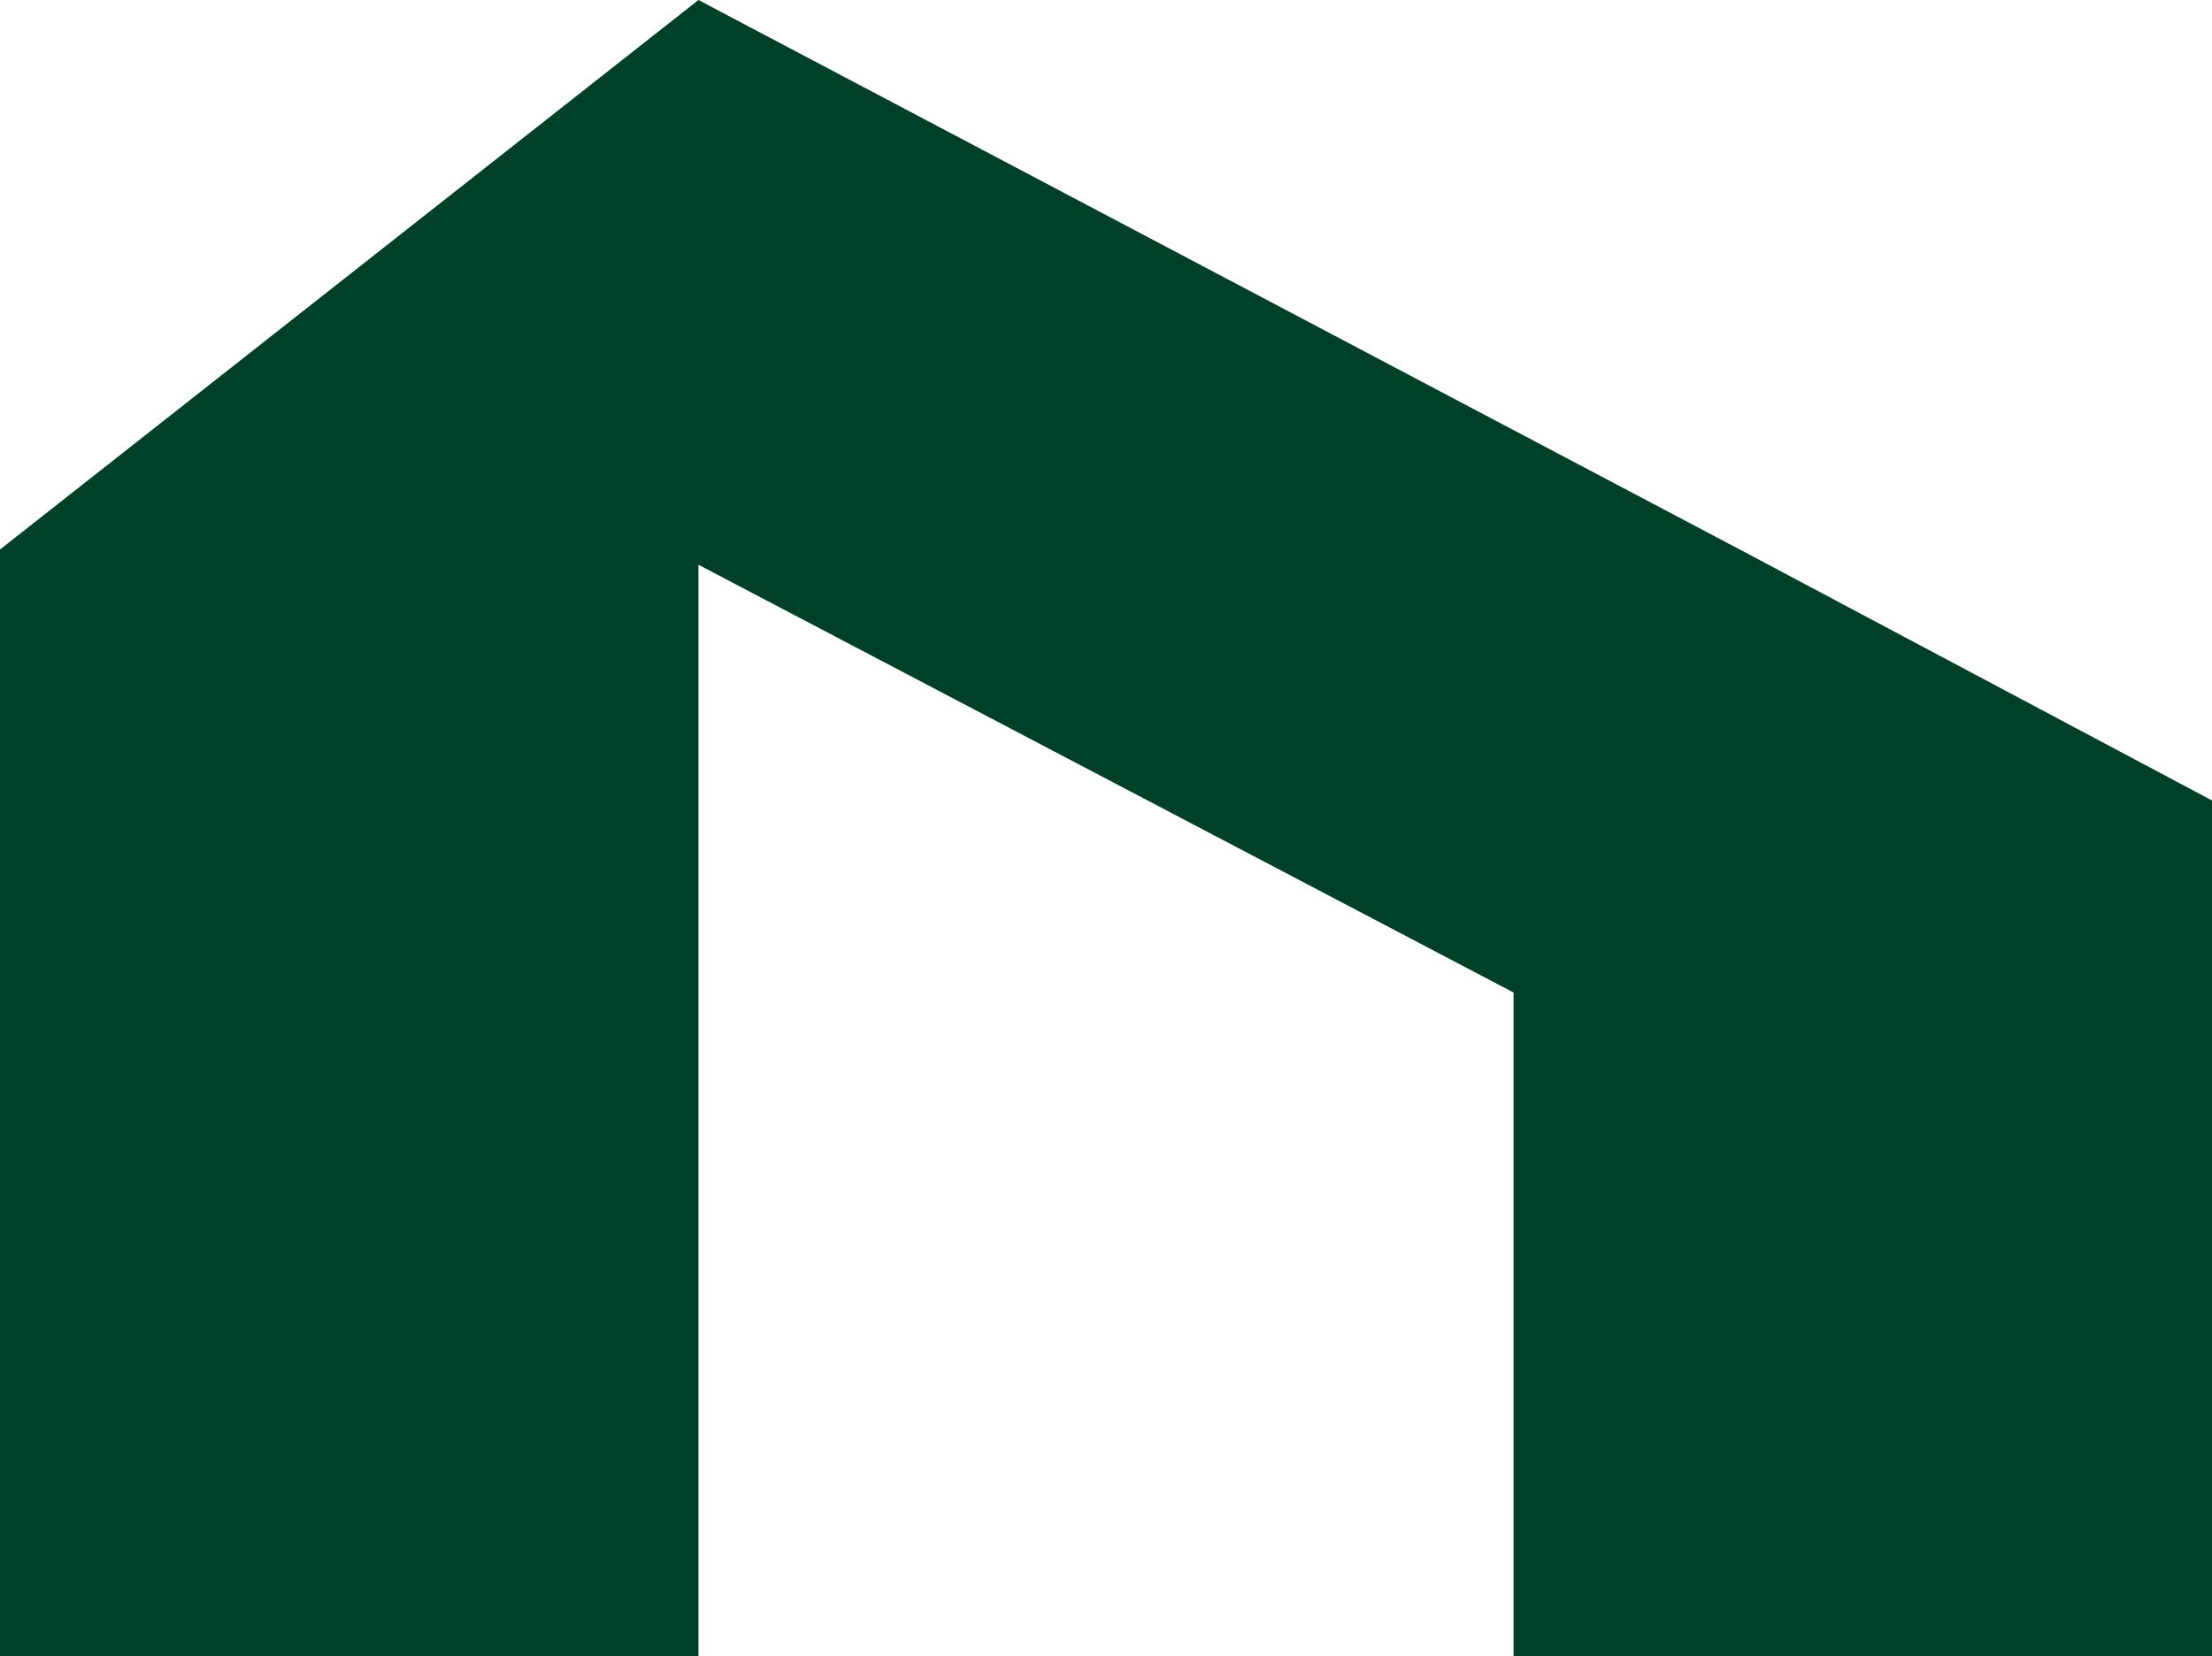<svg xmlns="http://www.w3.org/2000/svg" width="53.414" height="40">
<style>
    #favicon {
      fill: #004028;
    }
    @media (prefers-color-scheme: dark) {
      #favicon {
        fill: #fff;
      }
    }
  </style>
    <path id="favicon" d="M16.866 0 0 13.272V40h16.866V13.64l19.683 10.332V40h16.865V19.333l-11.4-6.06Z" data-name="Tracé 261"/>
</svg>